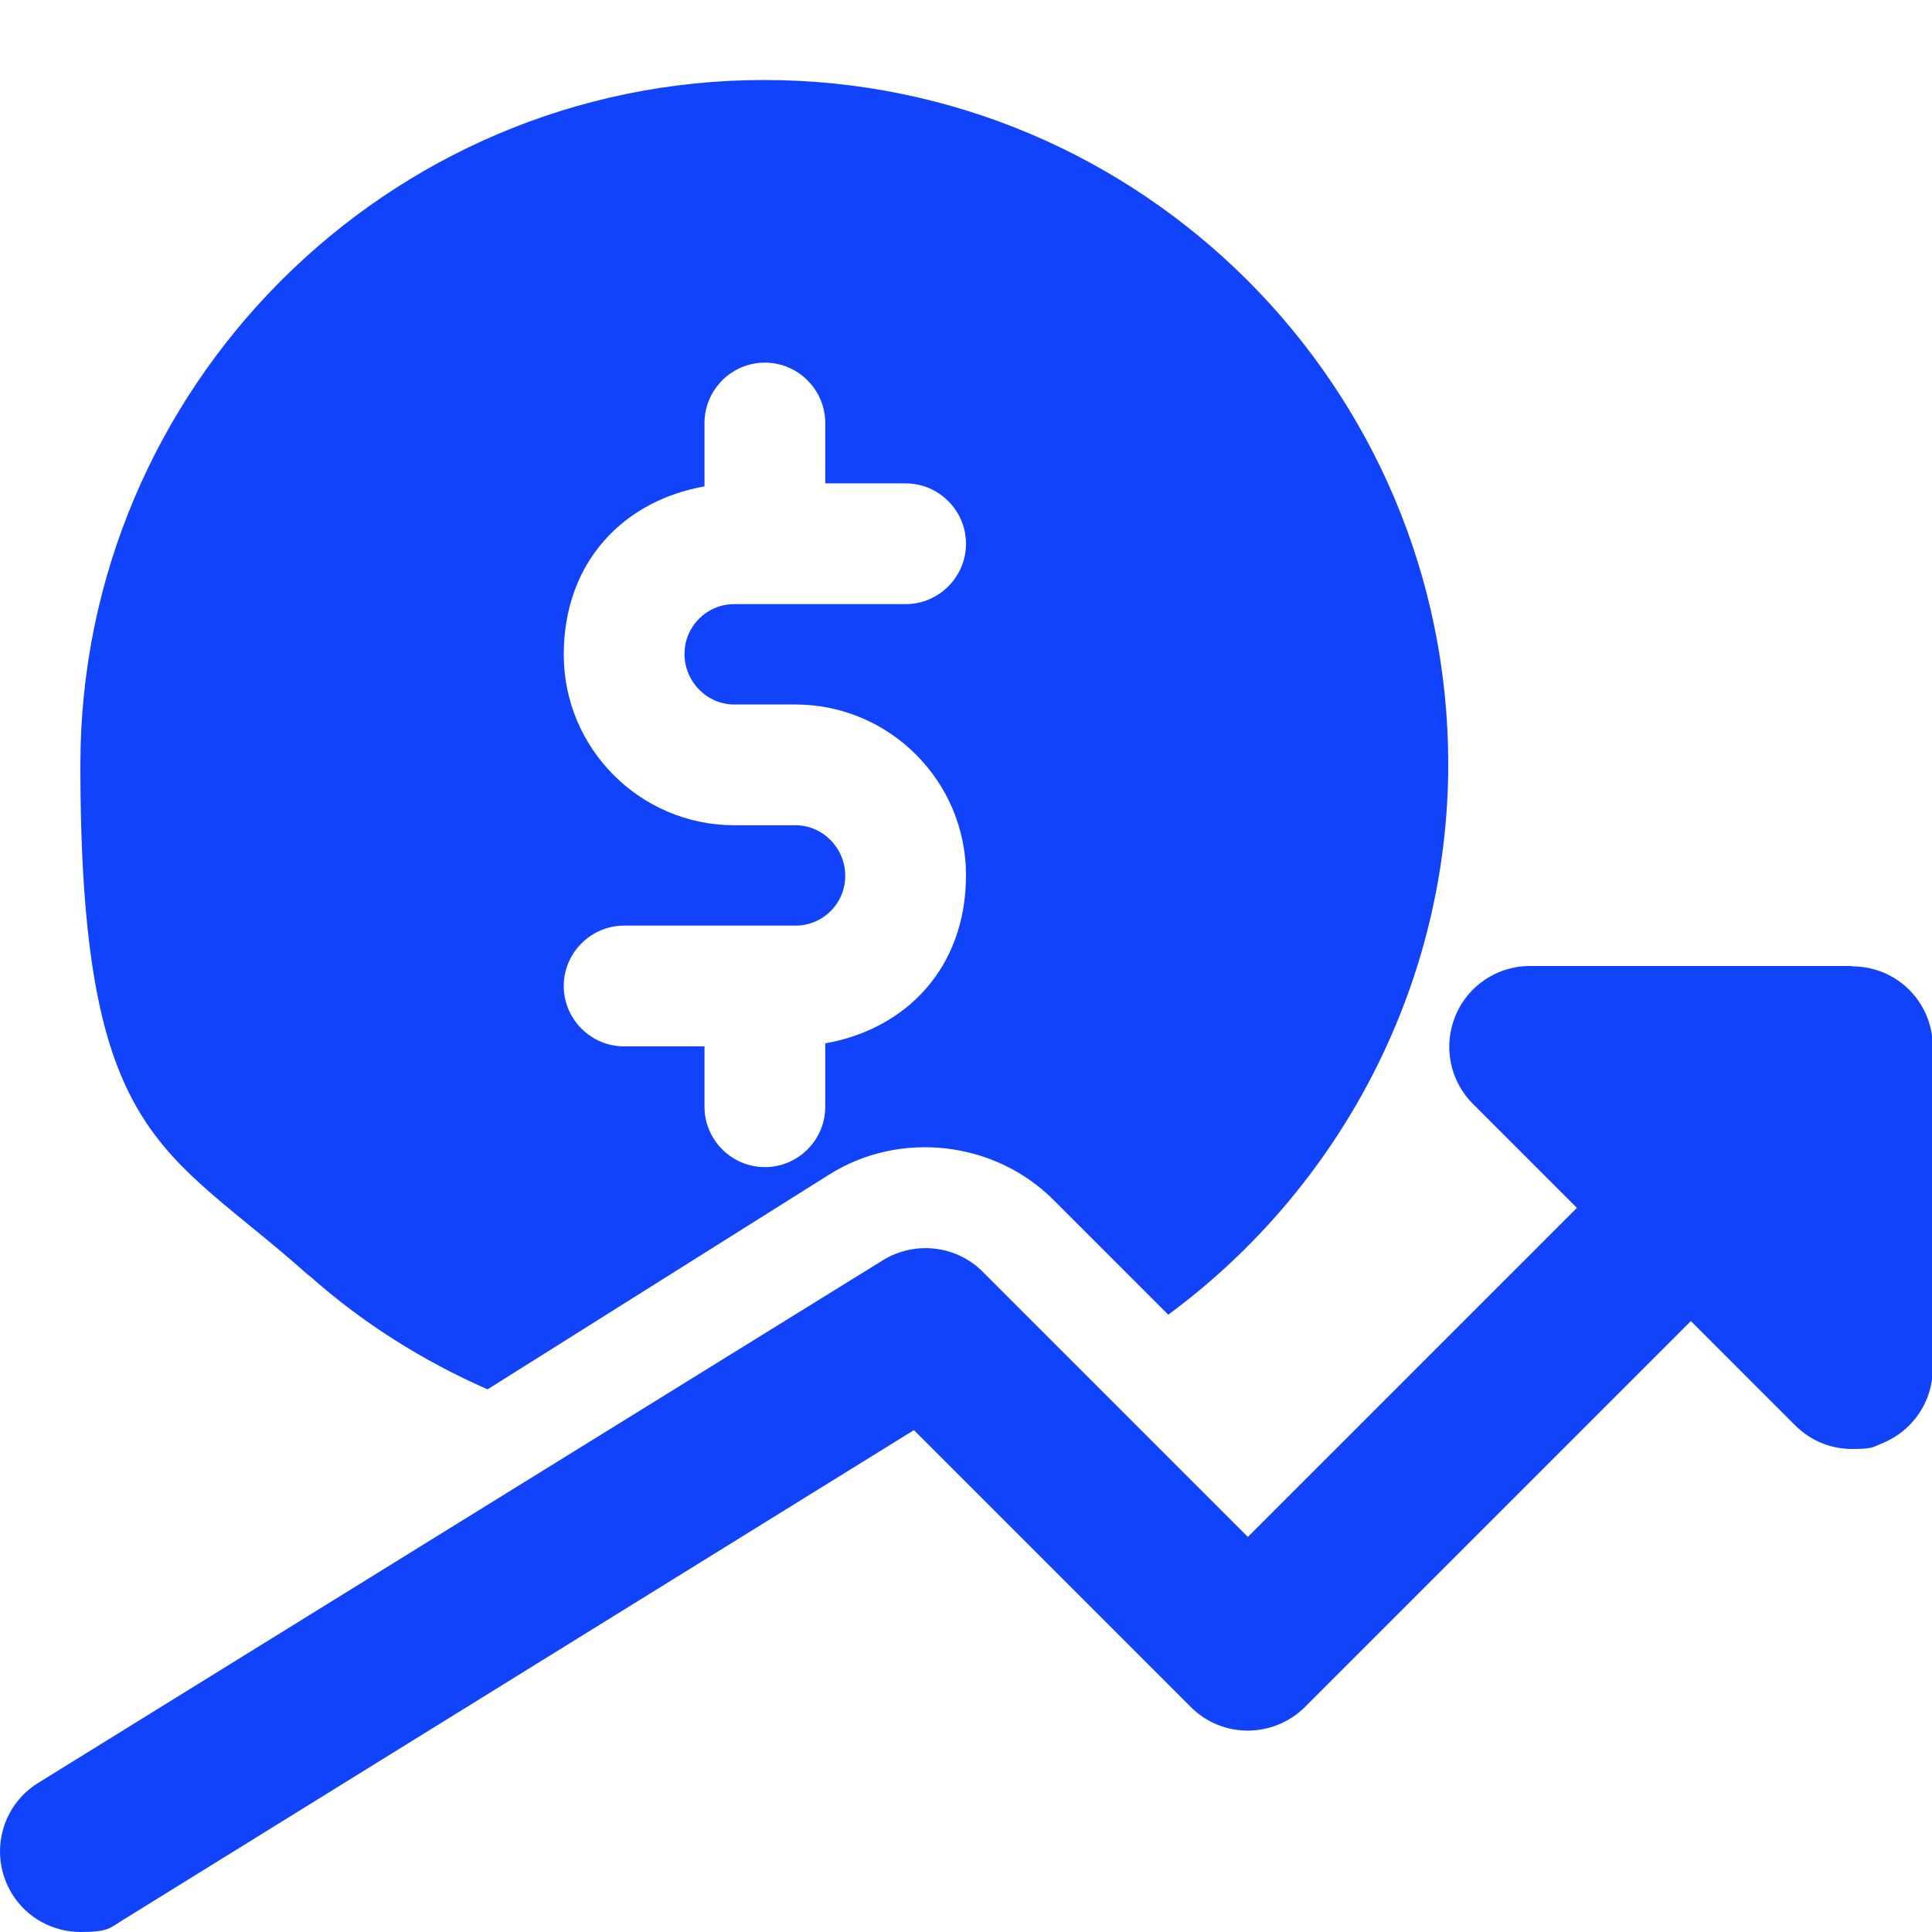 <?xml version="1.0" encoding="UTF-8"?>
<svg xmlns="http://www.w3.org/2000/svg" version="1.1" viewBox="0 0 512 512">
  <defs>
    <style>
      .cls-1 {
        fill: #1043fa;
      }
    </style>
  </defs>
  <!-- Generator: Adobe Illustrator 28.7.8, SVG Export Plug-In . SVG Version: 1.2.0 Build 200)  -->
  <g>
    <g id="Layer_1">
      <path class="cls-1" d="M81.8,337.9c14.2,12.7,30.2,22.7,47.4,30.3l90.5-56.9c18.7-11.8,43.8-9,59.5,6.7l30.4,30.4c45.6-33.6,74.2-87.5,74.2-145.9,0-100-81.3-181.3-181.3-181.3S21.3,102.7,21.3,202.7s22,100.9,60.5,135.3h0ZM210.8,218.7h-16.2c-24.9,0-45.2-20.3-45.2-45.2s16.2-40.9,37.3-44.6v-16.8c0-8.8,7.2-16,16-16s16,7.2,16,16v16h21.3c8.8,0,16,7.2,16,16s-7.2,16-16,16h-45.4c-7.3,0-13.2,5.9-13.2,13.2s5.9,13.4,13.2,13.4h16.2c24.9,0,45.2,20.3,45.2,45.2s-16.2,40.9-37.3,44.6v16.8c0,8.8-7.2,16-16,16s-16-7.2-16-16v-16h-21.3c-8.8,0-16-7.2-16-16s7.2-16,16-16h45.4c7.3,0,13.2-5.9,13.2-13.2s-5.9-13.4-13.2-13.4Z"/>
      <path class="cls-1" d="M490.7,256h-85.3c-8.6,0-16.4,5.2-19.7,13.2-3.3,8-1.5,17.2,4.6,23.3l27.6,27.6-87.2,87.2-70.3-70.3c-7-7-17.9-8.2-26.3-3.1L10.1,472.5c-10,6.2-13.1,19.3-6.9,29.4,4,6.5,11,10.1,18.2,10.1s7.7-1,11.2-3.2l209.6-129.8,73.4,73.4c8.3,8.3,21.8,8.3,30.2,0l102.3-102.3,27.6,27.6c4.1,4.1,9.5,6.3,15.1,6.3s5.5-.5,8.2-1.6c8-3.3,13.2-11.1,13.2-19.7v-85.3c0-11.8-9.5-21.3-21.3-21.3h0Z"/>
    </g>
  </g>
</svg>